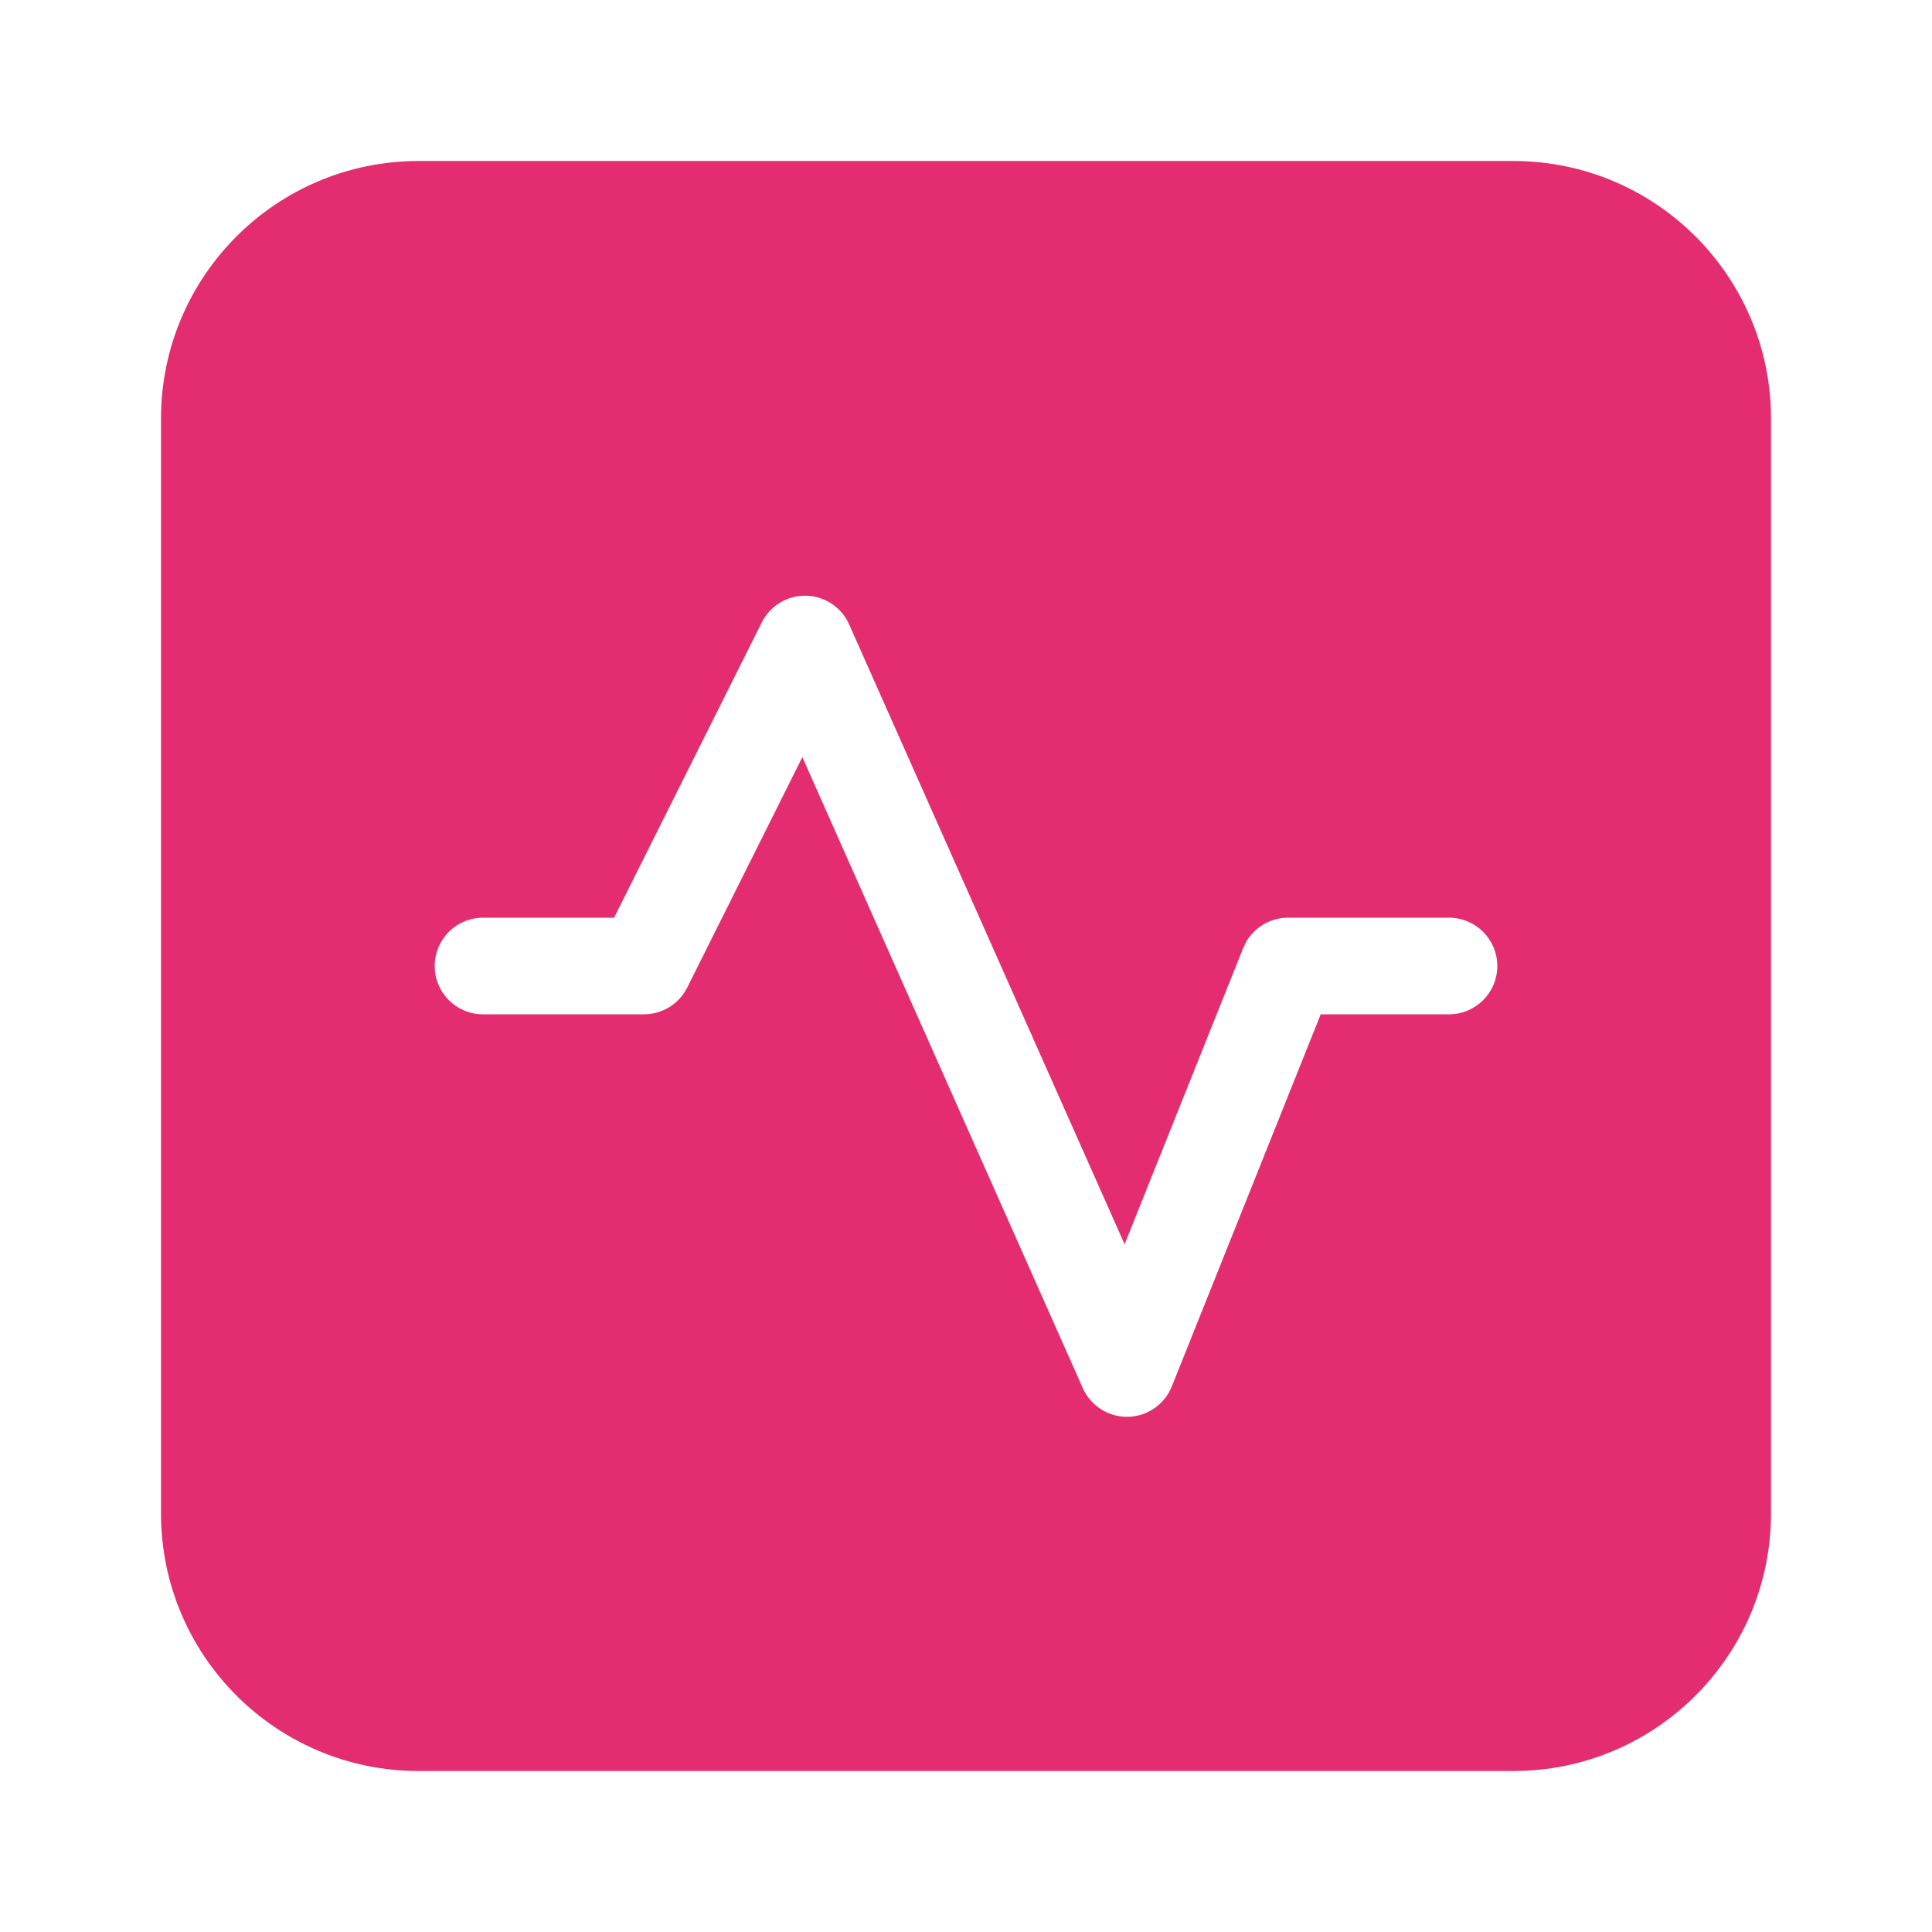 <?xml version="1.0" encoding="UTF-8"?> <svg xmlns="http://www.w3.org/2000/svg" width="30" height="30" viewBox="0 0 30 30" fill="none"><path d="M23.5 2.5C25.709 2.5 27.5 4.291 27.5 6.5V23.5C27.5 25.709 25.709 27.5 23.5 27.5H6.5C4.291 27.5 2.5 25.709 2.5 23.5V6.5C2.5 4.291 4.291 2.5 6.5 2.5H23.5ZM12.517 9.25C12.227 9.244 11.959 9.406 11.829 9.665L9.536 14.25H7.5C7.086 14.25 6.75 14.586 6.75 15C6.75 15.414 7.086 15.75 7.5 15.75H10C10.284 15.75 10.544 15.589 10.671 15.335L12.459 11.757L16.814 21.555C16.937 21.83 17.212 22.006 17.514 22C17.815 21.994 18.084 21.808 18.196 21.528L20.508 15.75H22.5C22.914 15.75 23.25 15.414 23.25 15C23.25 14.586 22.914 14.25 22.5 14.25H20C19.732 14.25 19.487 14.393 19.354 14.619L19.304 14.722L17.463 19.321L13.185 9.695C13.068 9.43 12.807 9.257 12.517 9.25Z" fill="#E42D70"></path></svg> 